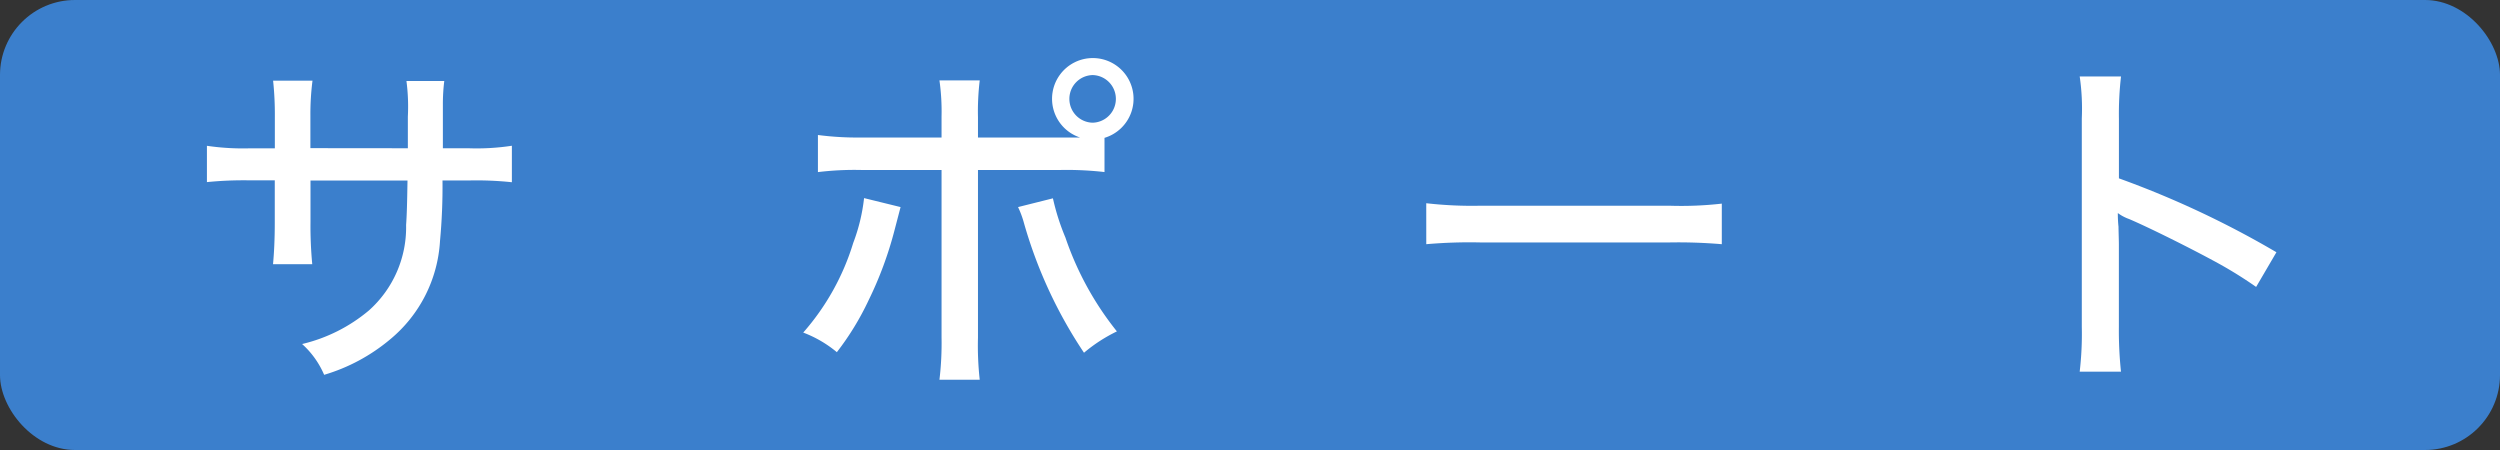 <svg xmlns="http://www.w3.org/2000/svg" width="100" height="18" viewBox="0 0 100 18">
  <rect x="0" y="0" width="100" height="18" fill="#333333" stroke="none"/>
  <defs>
    <style>
      .cls-1 {
        fill: #3b7fcc;
      }

      .cls-2 {
        fill: #fff;
      }
    </style>
  </defs>
  <title>btn07</title>
<g id="レイヤー_1" data-name="レイヤー 1">
    <rect class="cls-1" width="100" height="18" rx="3" ry="3"/>
  </g>
  <g id="レイヤー_2" data-name="レイヤー 2">
    <g>
      <path class="cls-2" d="M16.314,5.93V4.669a7.905,7.905,0,0,0-.056-1.429h1.513a7.478,7.478,0,0,0-.056.938V5.93h1.009a9.317,9.317,0,0,0,1.751-.1V7.289a13.508,13.508,0,0,0-1.723-.07H17.7a23.383,23.383,0,0,1-.1,2.423,5.516,5.516,0,0,1-2,3.937,7.348,7.348,0,0,1-2.634,1.414,3.506,3.506,0,0,0-.882-1.232,6.458,6.458,0,0,0,2.675-1.345A4.452,4.452,0,0,0,16.244,9c.028-.378.042-.869.056-1.779H12.42V8.872a16.234,16.234,0,0,0,.07,1.695H10.921c.042-.448.07-.995.07-1.653v-1.7H10a14.767,14.767,0,0,0-1.723.07V5.832a9.85,9.85,0,0,0,1.751.1h.966V4.641a12.826,12.826,0,0,0-.07-1.415H12.5a10.578,10.578,0,0,0-.084,1.4v1.3Z"/>
      <path class="cls-2" d="M36.023,8.283l-.238.91A14.762,14.762,0,0,1,34.749,12a11.083,11.083,0,0,1-1.275,2.087,4.683,4.683,0,0,0-1.345-.784,9.708,9.708,0,0,0,2-3.586,7.286,7.286,0,0,0,.434-1.793ZM43.2,5.5a1.63,1.63,0,1,1,.98.014V6.882A13.286,13.286,0,0,0,42.383,6.8H39.119v6.709a12.368,12.368,0,0,0,.07,1.681H37.578a12.351,12.351,0,0,0,.084-1.694V6.8h-3.18a12.034,12.034,0,0,0-1.765.084V5.4a12.209,12.209,0,0,0,1.779.1h3.166v-.84a8.835,8.835,0,0,0-.084-1.443h1.611a10.447,10.447,0,0,0-.07,1.471V5.5ZM42.117,7.933a9.143,9.143,0,0,0,.5,1.569,12.332,12.332,0,0,0,2.059,3.754,6.235,6.235,0,0,0-1.316.854,18.31,18.31,0,0,1-2.4-5.183,3.766,3.766,0,0,0-.238-.644Zm.658-3.978a.951.951,0,0,0,.938.953.953.953,0,0,0,0-1.905A.951.951,0,0,0,42.775,3.955Z"/>
      <path class="cls-2" d="M57.05,8.129a16.059,16.059,0,0,0,2.157.1h7.578a14.294,14.294,0,0,0,2.087-.084V9.768a20.542,20.542,0,0,0-2.1-.07h-7.55a19.915,19.915,0,0,0-2.171.07Z"/>
      <path class="cls-2" d="M83.188,14.866a13.076,13.076,0,0,0,.084-1.793V4.739a8.954,8.954,0,0,0-.084-1.681h1.653a13.087,13.087,0,0,0-.084,1.709V7.134a37.709,37.709,0,0,1,6.3,2.956l-.812,1.387a16.86,16.86,0,0,0-1.736-1.064c-1.064-.574-2.592-1.331-3.348-1.653a1.715,1.715,0,0,1-.448-.238,4.859,4.859,0,0,0,.027.546c0,.126.015.561.015.7v3.305a15.871,15.871,0,0,0,.084,1.793Z"/>
    </g>
  </g>
</svg>

